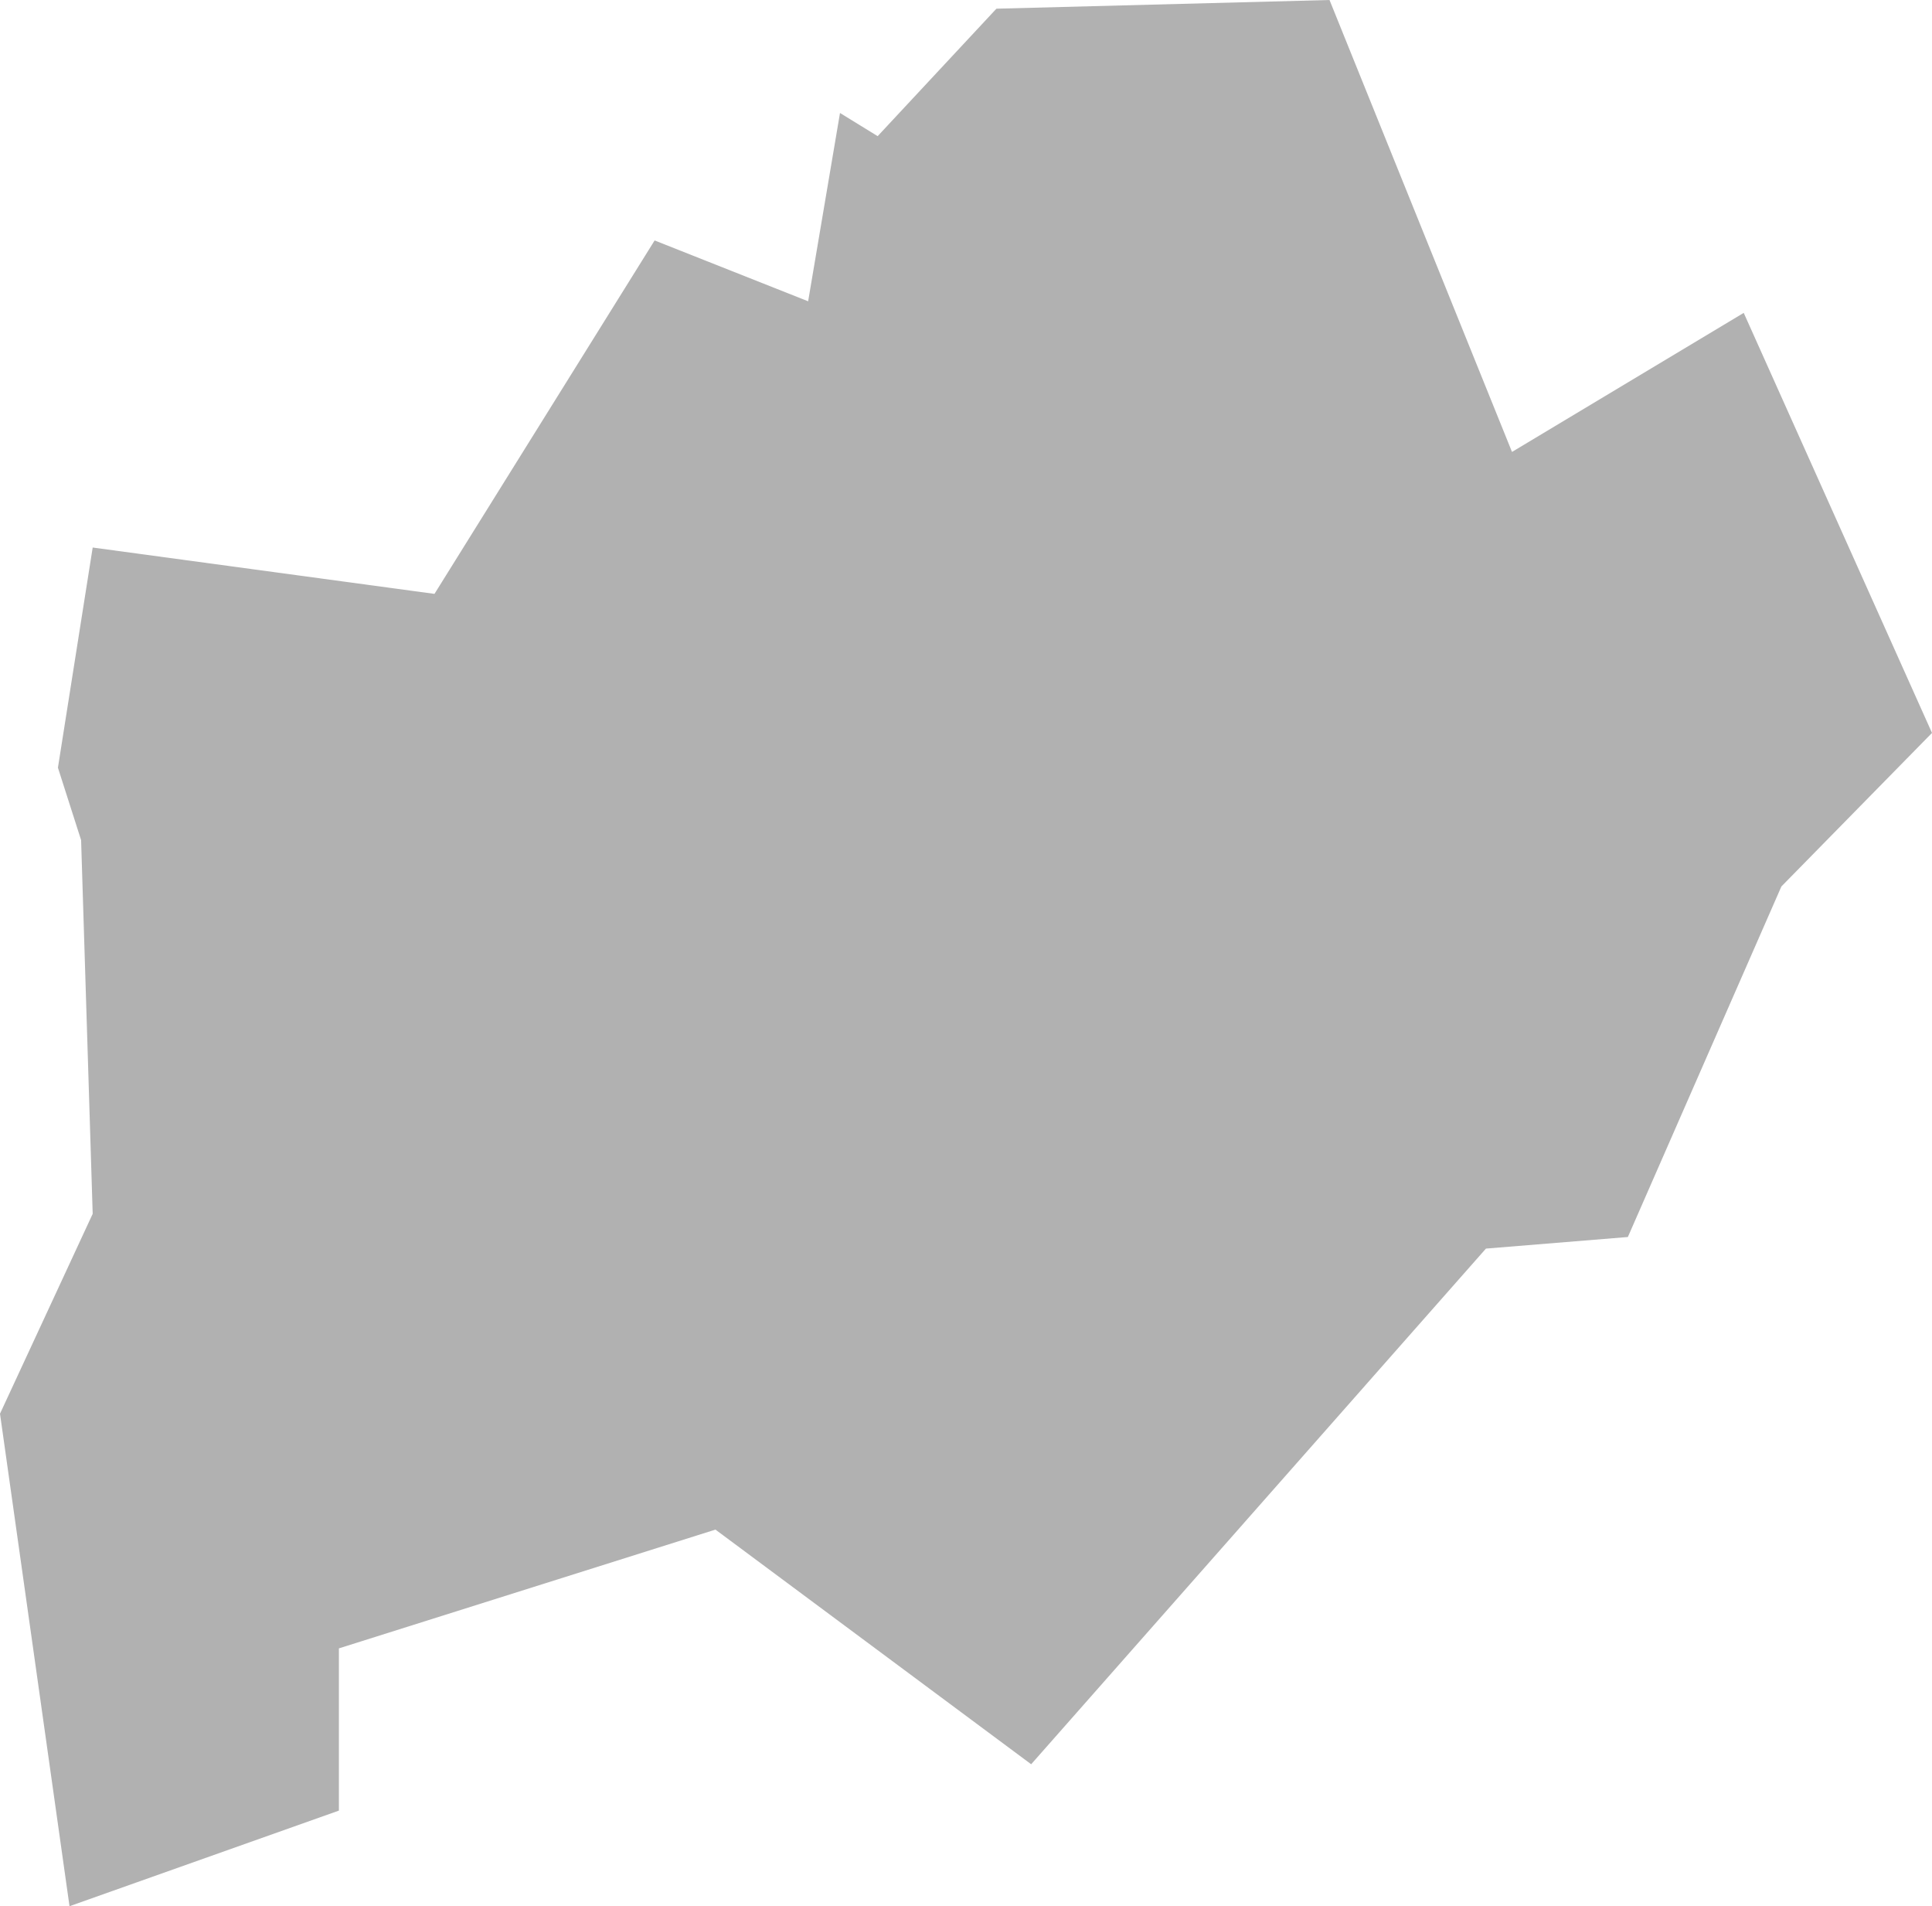 <?xml version="1.0" encoding="UTF-8" standalone="no"?>
<svg xmlns:xlink="http://www.w3.org/1999/xlink" height="32.9px" width="33.35px" xmlns="http://www.w3.org/2000/svg">
  <g transform="matrix(1.0, 0.0, 0.0, 1.0, 16.65, 16.45)">
    <path d="M16.7 -3.8 L14.1 -1.15 11.45 4.9 9.0 5.1 1.15 14.0 -4.3 9.95 -10.8 12.0 -10.8 14.8 -15.45 16.45 -16.65 7.95 -15.05 4.5 -15.25 -1.95 -15.65 -3.2 -15.05 -7.0 -9.15 -6.2 -5.35 -12.3 -2.7 -11.25 -2.15 -14.5 -1.5 -14.1 0.55 -16.3 6.3 -16.45 9.45 -8.65 13.45 -11.05 16.7 -3.8" fill="#b1b1b1" fill-rule="evenodd" stroke="none"/>
  </g>
</svg>
